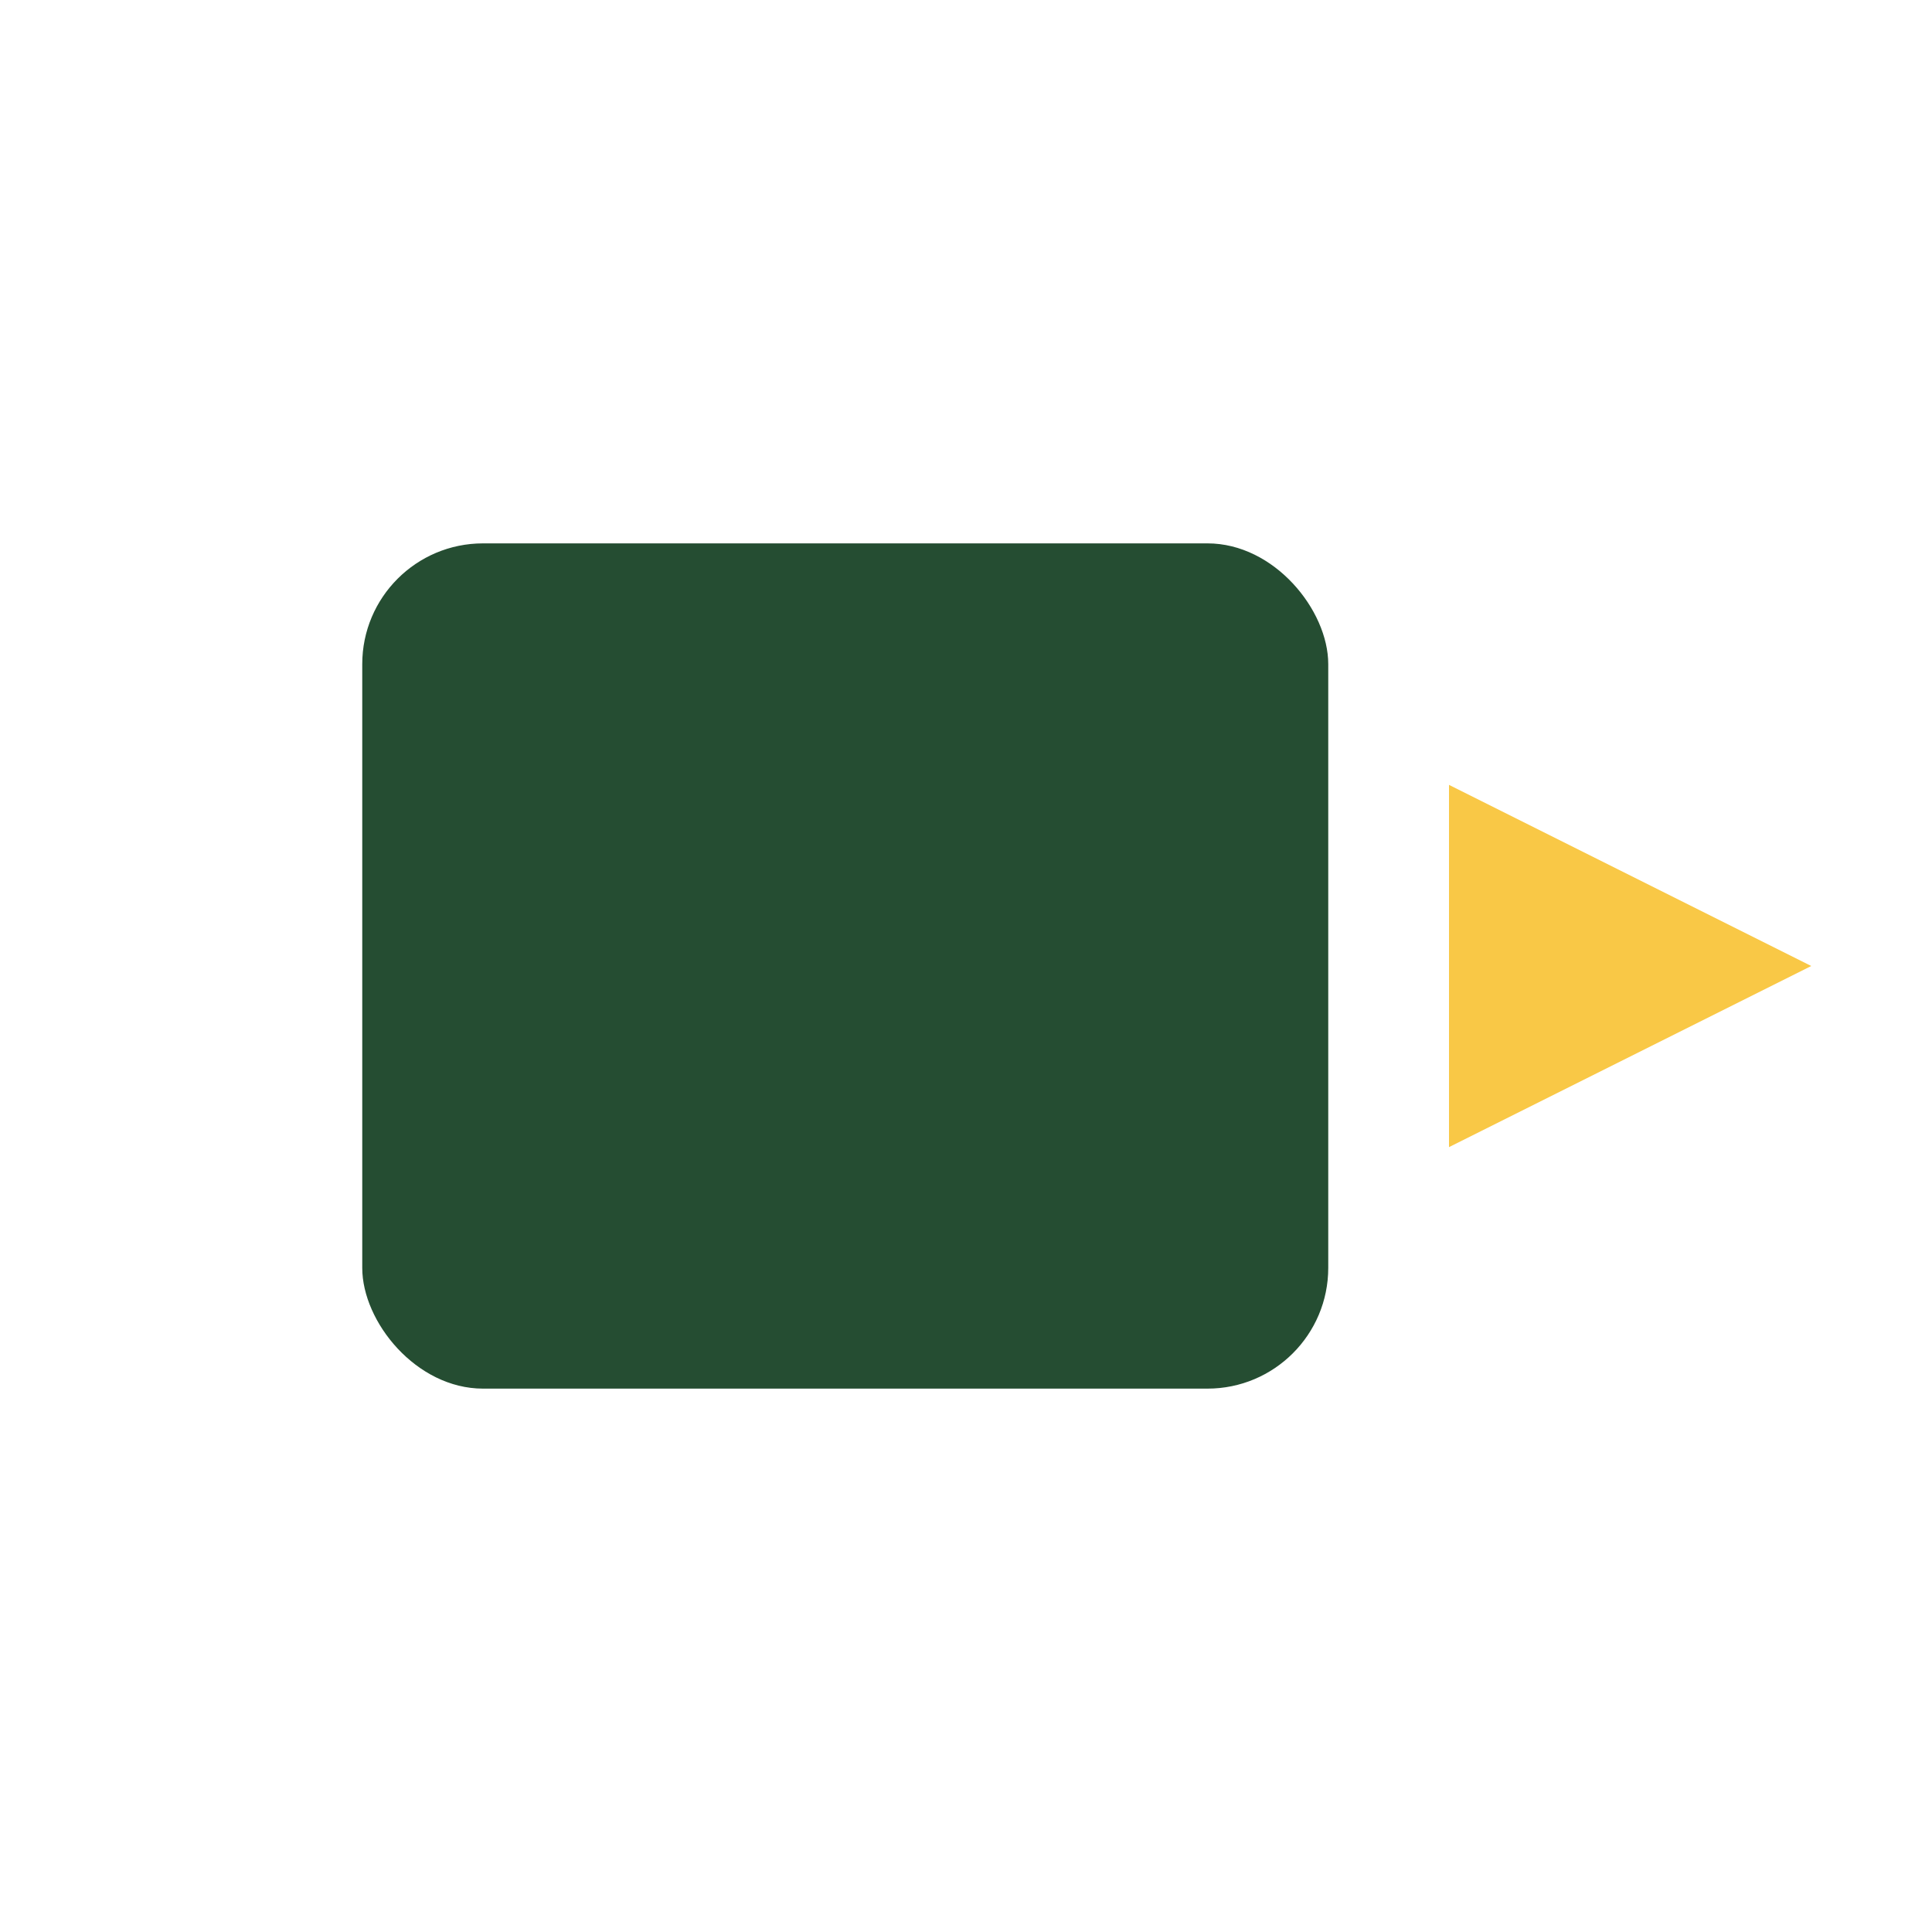 <?xml version="1.0" encoding="UTF-8"?>
<svg xmlns="http://www.w3.org/2000/svg" width="32" height="32" viewBox="0 0 32 32"><rect x="6" y="9" width="16" height="14" rx="2" fill="#254D32"/><polygon points="24,13 30,16 24,19" fill="#F9C846"/></svg>